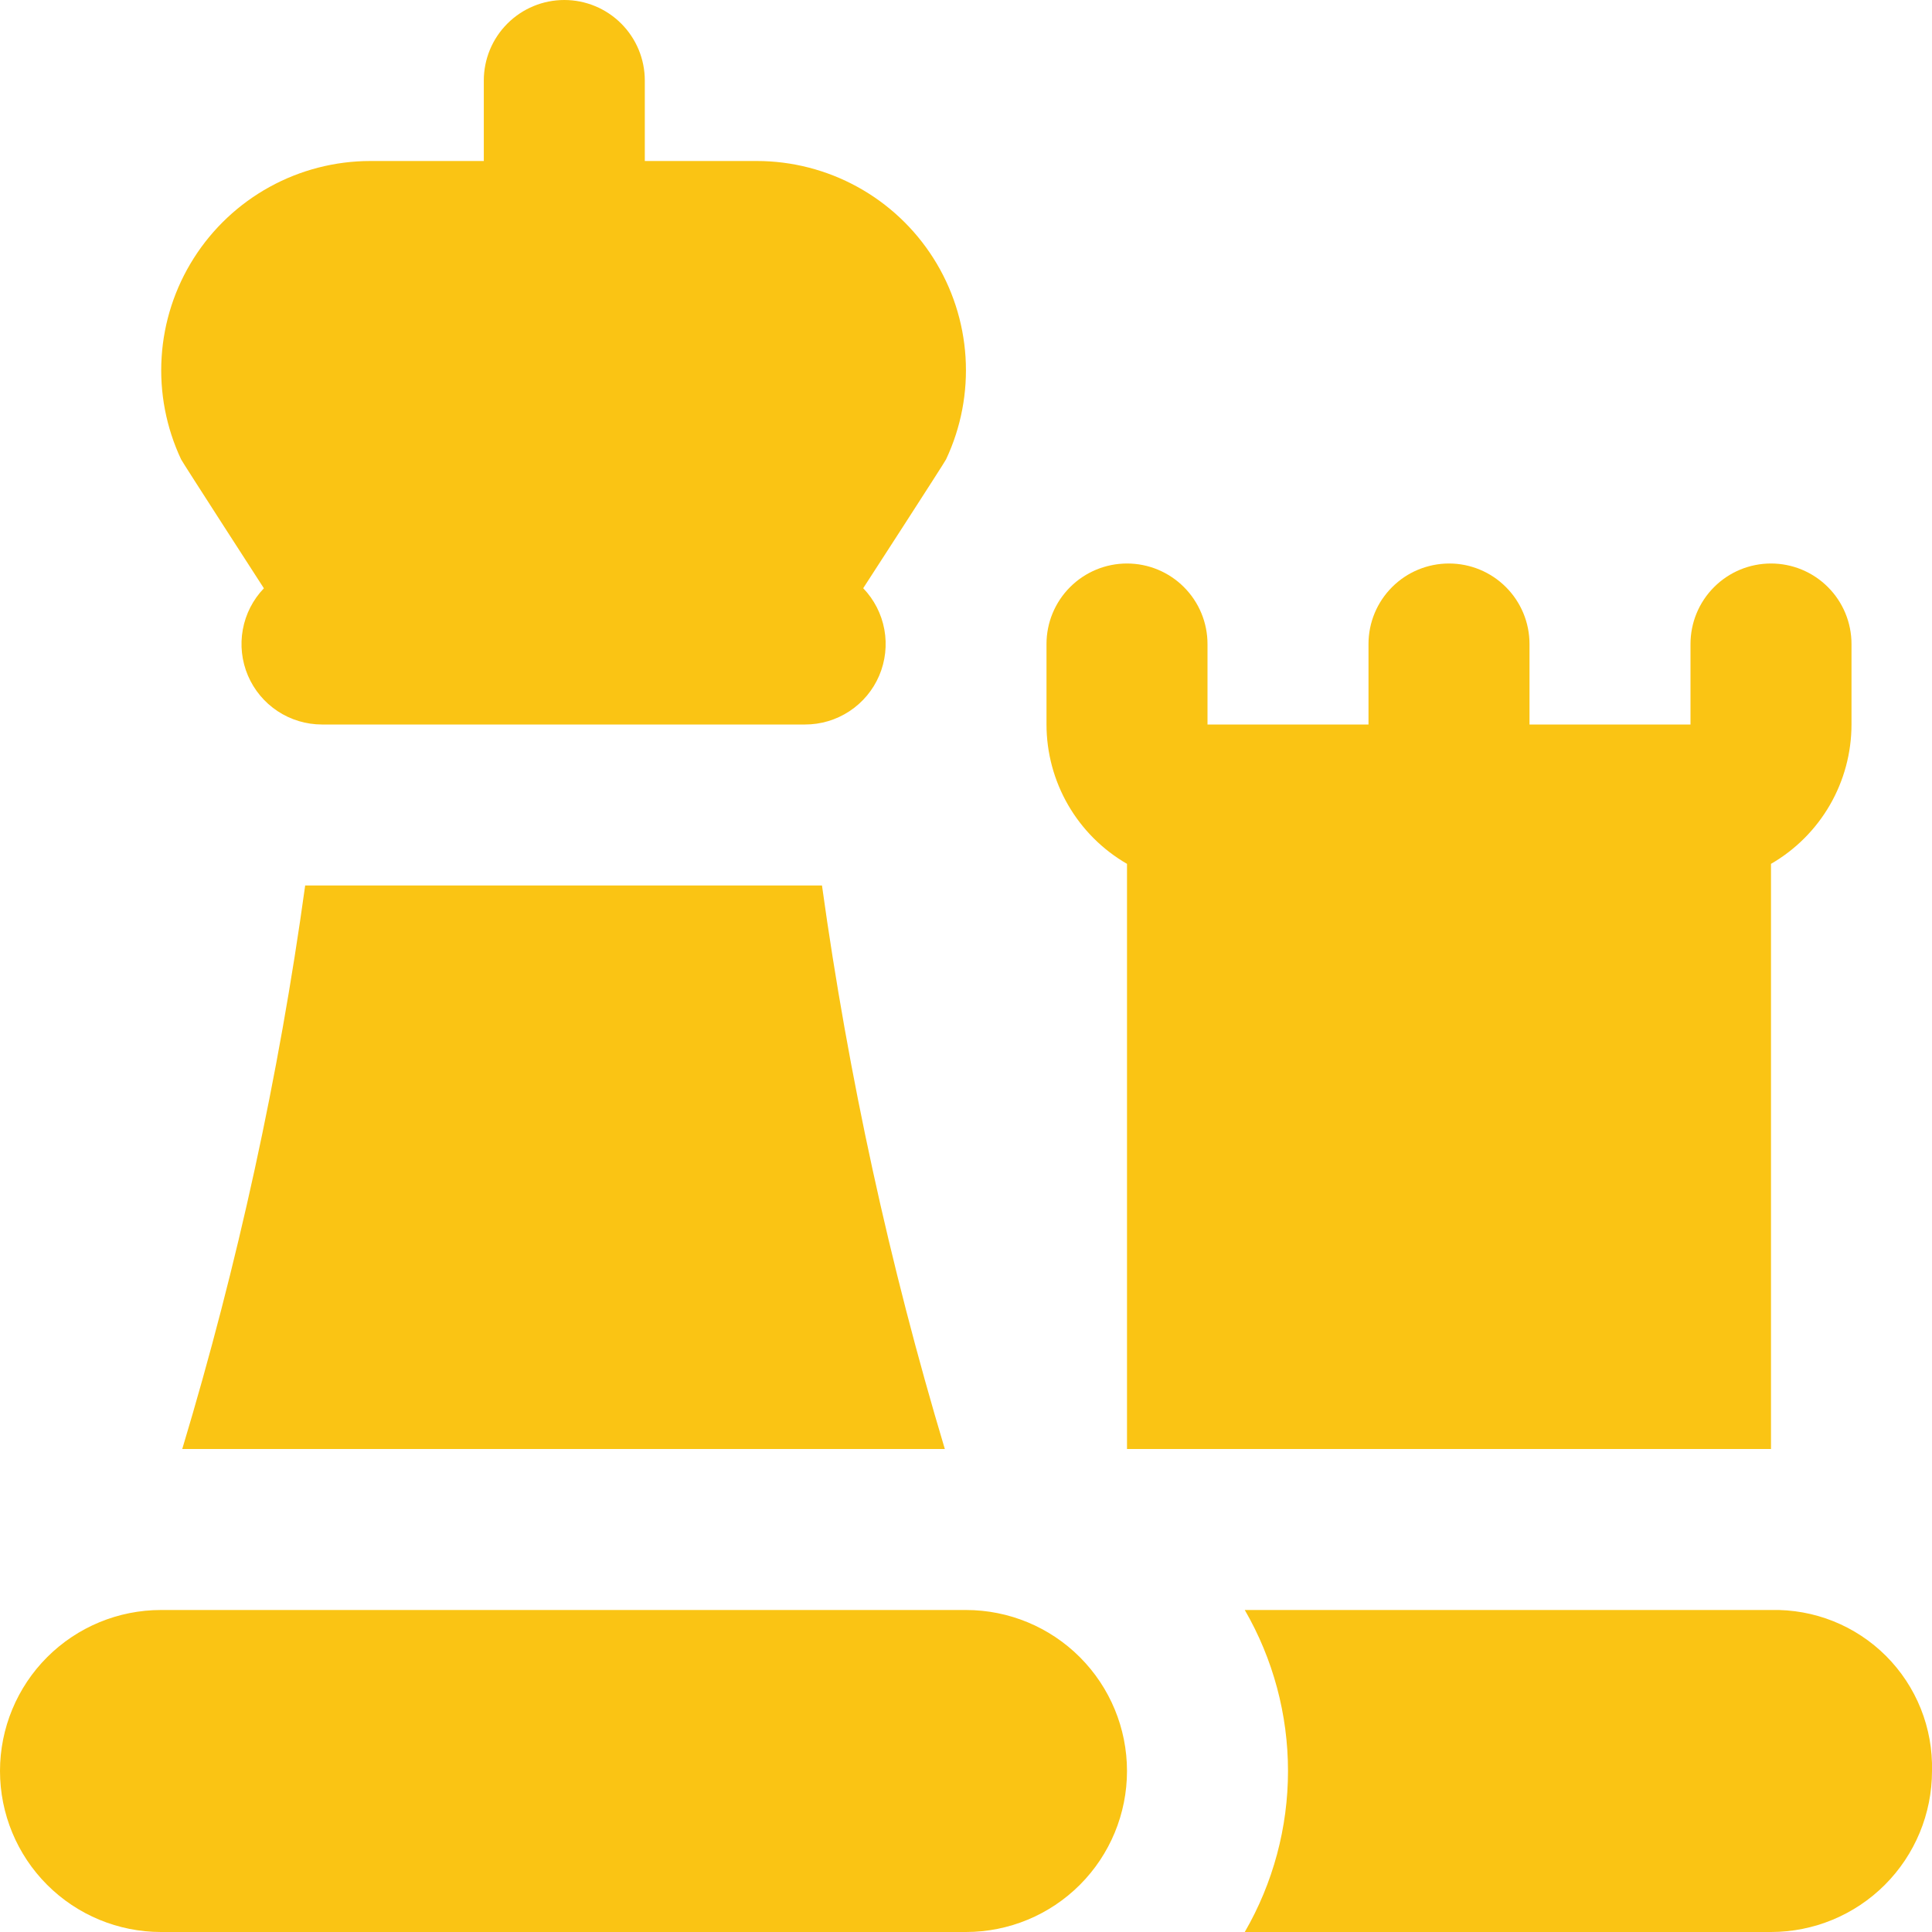 <svg width="96" height="96" viewBox="0 0 96 96" fill="none" xmlns="http://www.w3.org/2000/svg">
<g clip-path="url(#clip0_802_231)">
<path d="M8 80H48C50.122 80 52.157 80.843 53.657 82.343C55.157 83.843 56 85.878 56 88C56 90.122 55.157 92.157 53.657 93.657C52.157 95.157 50.122 96 48 96H8C5.878 96 3.843 95.157 2.343 93.657C0.843 92.157 0 90.122 0 88C0 85.878 0.843 83.843 2.343 82.343C3.843 80.843 5.878 80 8 80ZM47.008 22.828C46.932 22.992 42.892 29.228 42.892 29.228C43.436 29.794 43.802 30.508 43.943 31.28C44.084 32.052 43.995 32.849 43.687 33.571C43.379 34.293 42.864 34.908 42.209 35.34C41.553 35.772 40.785 36.002 40 36H16C15.216 36 14.449 35.77 13.795 35.338C13.141 34.906 12.628 34.291 12.32 33.57C12.013 32.849 11.924 32.053 12.065 31.282C12.205 30.511 12.569 29.798 13.112 29.232C13.112 29.232 9.08 22.992 9 22.828C8.255 21.244 7.921 19.497 8.031 17.749C8.14 16.002 8.689 14.31 9.627 12.832C10.564 11.353 11.86 10.135 13.393 9.29C14.927 8.445 16.649 8.002 18.4 8H24.04V4C24.04 2.939 24.461 1.922 25.212 1.172C25.962 0.421 26.979 0 28.04 0C29.101 0 30.118 0.421 30.868 1.172C31.619 1.922 32.04 2.939 32.04 4V8H37.6C39.352 8 41.075 8.443 42.609 9.287C44.144 10.131 45.441 11.349 46.379 12.828C47.318 14.307 47.867 15.999 47.977 17.747C48.087 19.496 47.754 21.243 47.008 22.828ZM88 80H61.852C63.259 82.431 64 85.191 64 88C64 90.809 63.259 93.569 61.852 96H88C90.122 96 92.157 95.157 93.657 93.657C95.157 92.157 96 90.122 96 88C96.026 86.942 95.837 85.89 95.445 84.908C95.052 83.925 94.464 83.033 93.716 82.284C92.967 81.536 92.075 80.948 91.092 80.555C90.11 80.163 89.058 79.974 88 80ZM46.948 72C44.199 62.837 42.159 53.476 40.844 44H15.164C13.855 53.477 11.813 62.839 9.056 72H46.948ZM56 42.924V72H88V42.924C89.216 42.222 90.225 41.213 90.927 39.998C91.629 38.782 91.999 37.404 92 36V32C92 30.939 91.579 29.922 90.828 29.172C90.078 28.421 89.061 28 88 28C86.939 28 85.922 28.421 85.172 29.172C84.421 29.922 84 30.939 84 32V36H76V32C76 30.939 75.579 29.922 74.828 29.172C74.078 28.421 73.061 28 72 28C70.939 28 69.922 28.421 69.172 29.172C68.421 29.922 68 30.939 68 32V36H60V32C60 30.939 59.579 29.922 58.828 29.172C58.078 28.421 57.061 28 56 28C54.939 28 53.922 28.421 53.172 29.172C52.421 29.922 52 30.939 52 32V36C52.001 37.404 52.371 38.782 53.073 39.998C53.775 41.213 54.785 42.222 56 42.924Z" fill="#FAC414"/>
</g>
<defs>
<clipPath id="clip0_802_231">
<rect width="96" height="96" fill="white"/>
</clipPath>
</defs>
</svg>
